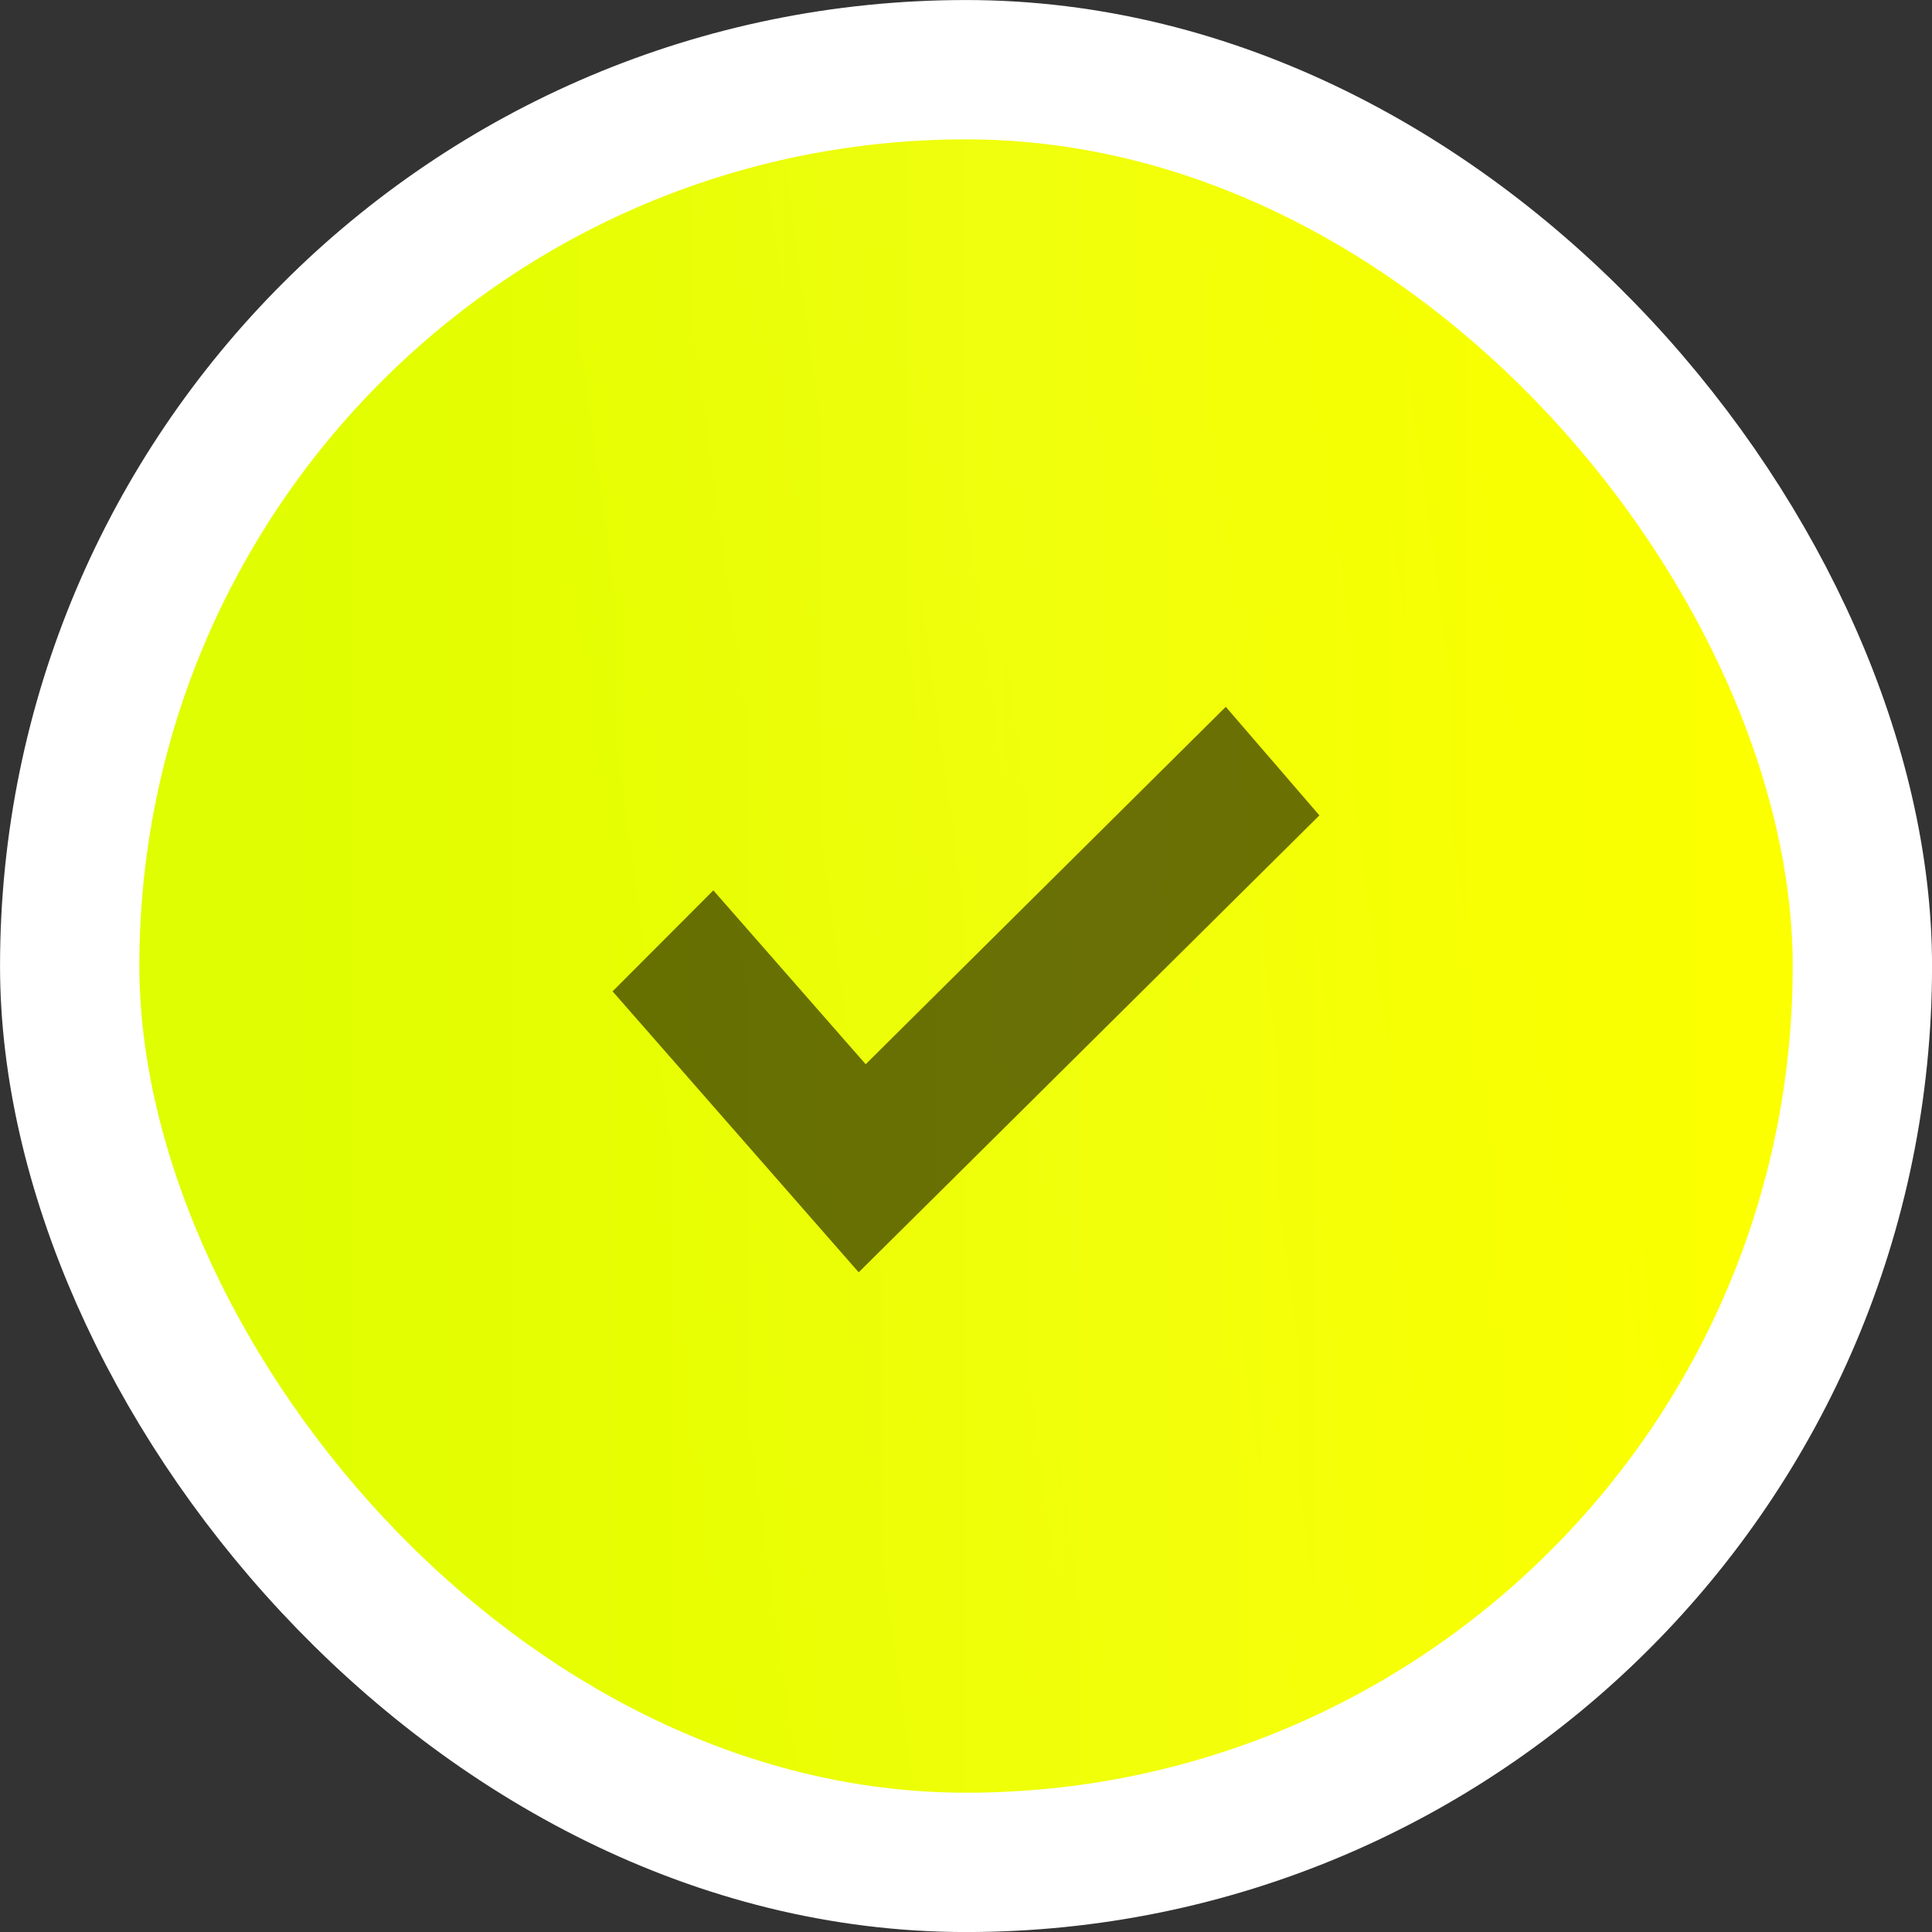 <?xml version="1.0" encoding="UTF-8"?> <svg xmlns="http://www.w3.org/2000/svg" width="26" height="26" viewBox="0 0 26 26" fill="none"><rect x="0" y="0" width="26" height="26" fill="#333333" stroke="none"/><rect x="0.938" y="0.938" width="24.125" height="24.125" rx="12.062" fill="#26A3E2"></rect><rect x="0.938" y="0.938" width="24.125" height="24.125" rx="12.062" fill="url(#paint0_linear_4013_835)" fill-opacity="0.4"></rect><rect x="0.938" y="0.938" width="24.125" height="24.125" rx="12.062" fill="#DBFE01"></rect><rect x="0.938" y="0.938" width="24.125" height="24.125" rx="12.062" fill="url(#paint1_linear_4013_835)" fill-opacity="0.1"></rect><rect x="0.938" y="0.938" width="24.125" height="24.125" rx="12.062" fill="url(#paint2_linear_4013_835)"></rect><rect x="0.938" y="0.938" width="24.125" height="24.125" rx="12.062" stroke="white" stroke-width="1.875"></rect><path opacity="0.56" d="M16.496 9.512L11.65 14.322L9.6 11.982L8.244 13.341L11.556 17.122L17.756 10.973L16.496 9.512Z" fill="black"></path><defs><linearGradient id="paint0_linear_4013_835" x1="34.433" y1="36.116" x2="11.035" y2="2.91" gradientUnits="userSpaceOnUse"><stop stop-color="white" stop-opacity="0"></stop><stop offset="0.456" stop-color="white"></stop><stop offset="0.536" stop-color="white"></stop><stop offset="1" stop-color="white" stop-opacity="0"></stop></linearGradient><linearGradient id="paint1_linear_4013_835" x1="22.521" y1="15.265" x2="8.646" y2="17.184" gradientUnits="userSpaceOnUse"><stop stop-color="white" stop-opacity="0"></stop><stop offset="0.456" stop-color="white"></stop><stop offset="0.536" stop-color="white"></stop><stop offset="1" stop-color="white" stop-opacity="0"></stop></linearGradient><linearGradient id="paint2_linear_4013_835" x1="0" y1="13" x2="26" y2="13" gradientUnits="userSpaceOnUse"><stop stop-color="#FFFF00" stop-opacity="0"></stop><stop offset="1" stop-color="#FFFF00"></stop></linearGradient></defs></svg> 